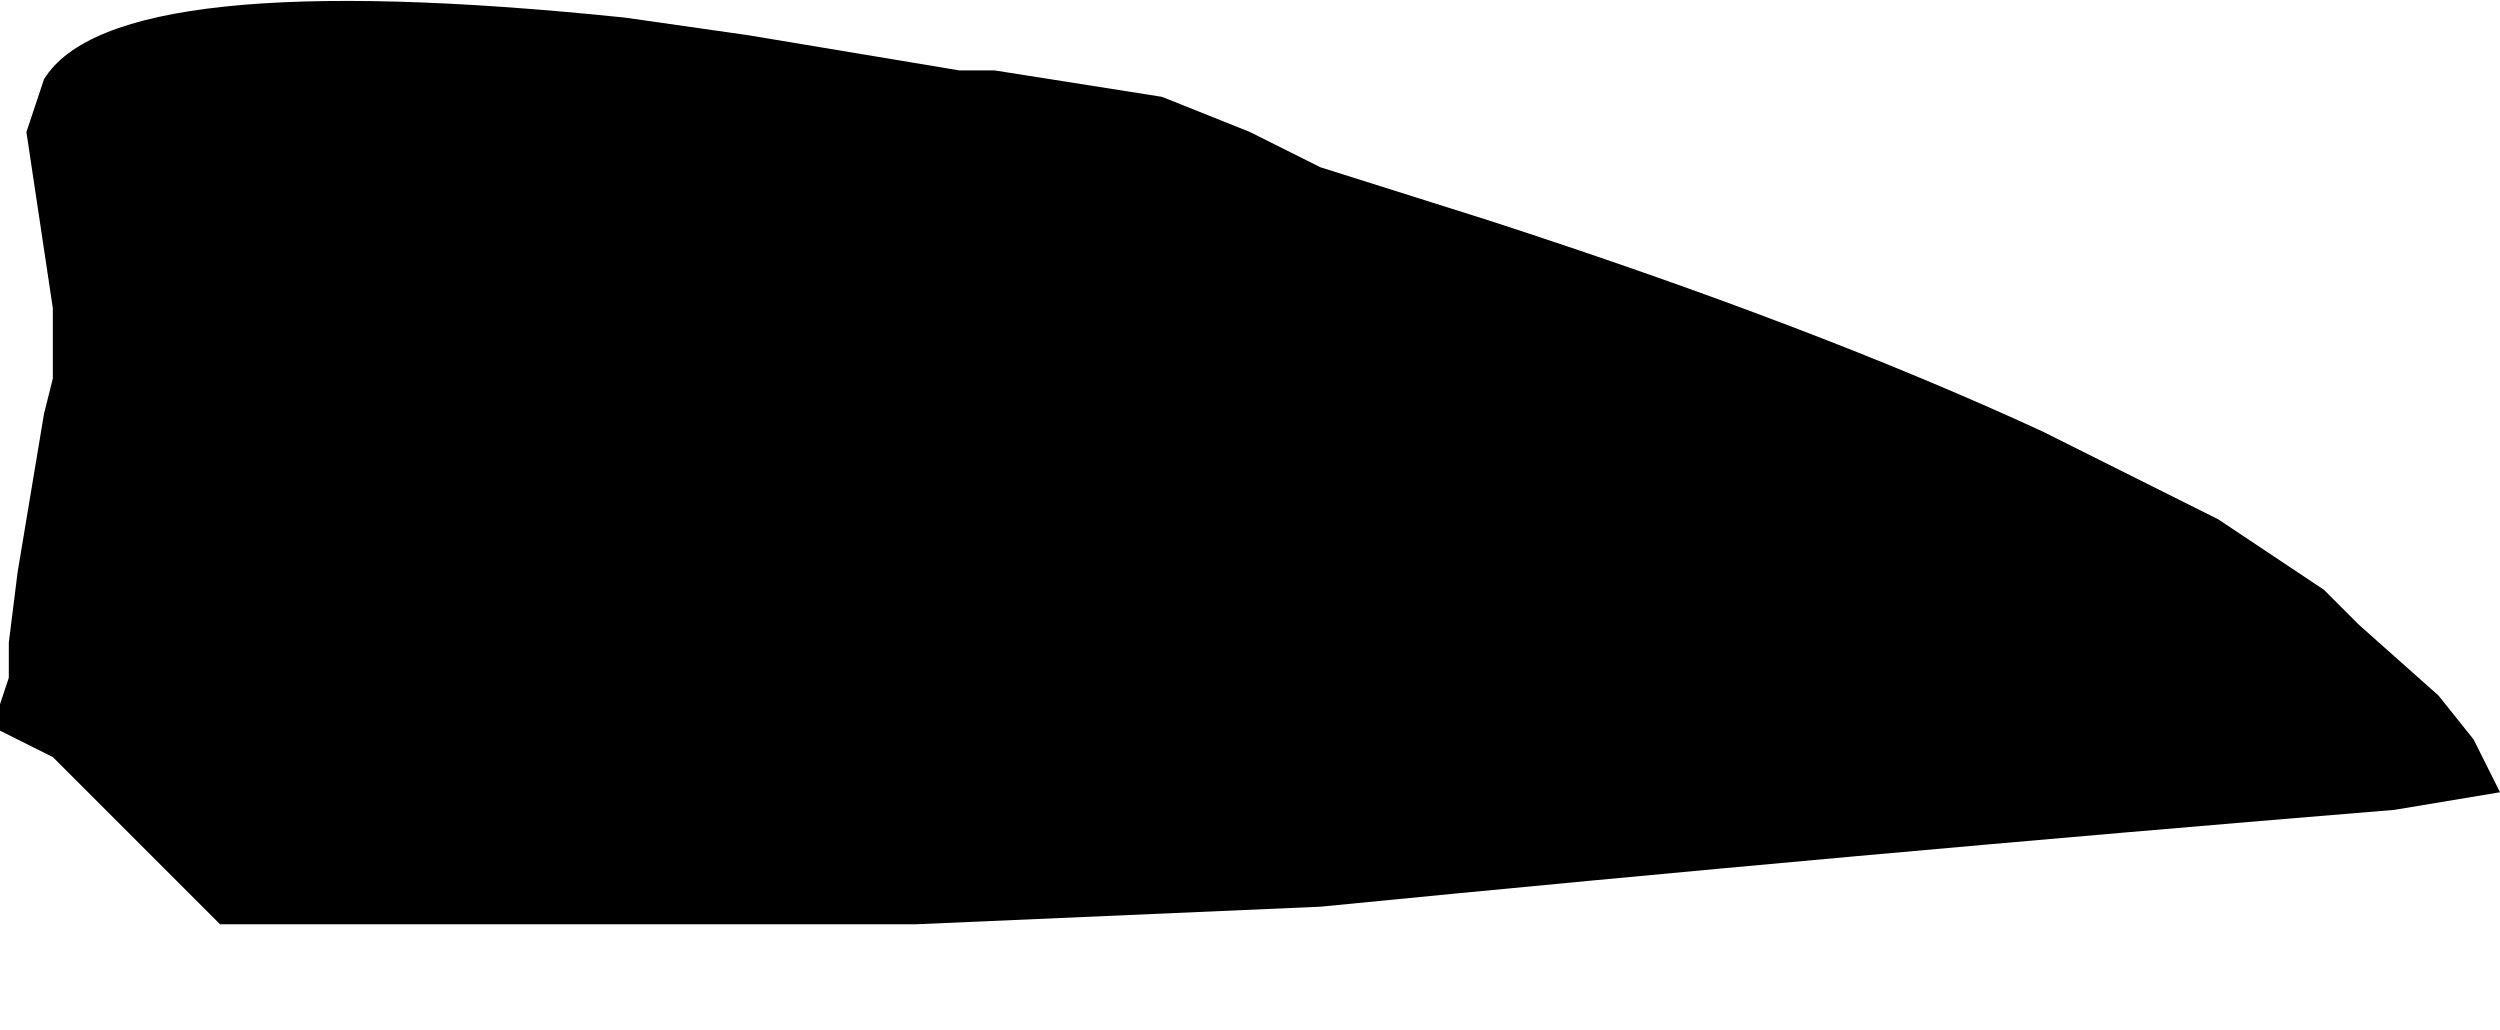 <?xml version="1.0" encoding="UTF-8" standalone="no"?>
<svg xmlns:xlink="http://www.w3.org/1999/xlink" height="5.85px" width="14.2px" xmlns="http://www.w3.org/2000/svg">
  <g transform="matrix(1.0, 0.0, 0.0, 1.0, 52.5, -14.25)">
    <path d="M-52.5 18.25 L-52.5 18.4 -52.4 18.45 -52.2 18.55 -52.1 18.65 -51.65 19.1 -51.25 19.5 -50.95 19.5 -50.55 19.5 -48.95 19.5 -47.3 19.5 -45.0 19.4 Q-41.95 19.1 -38.9 18.85 L-38.3 18.75 -38.45 18.45 -38.65 18.2 -39.1 17.8 -39.3 17.6 -39.9 17.2 Q-40.4 16.95 -40.9 16.7 -42.2 16.1 -44.05 15.5 L-45.0 15.2 -45.0 15.2 -45.2 15.1 -45.4 15.0 -45.9 14.8 -46.85 14.65 -47.05 14.65 -48.25 14.45 -48.95 14.35 Q-51.85 14.05 -52.25 14.7 L-52.35 15.0 -52.2 16.0 -52.2 16.4 -52.2 16.4 -52.25 16.6 -52.25 16.6 -52.4 17.5 -52.45 17.9 -52.45 18.05 -52.45 18.1 -52.5 18.25" fill="#000000" fill-rule="evenodd" stroke="none">
      <animate attributeName="fill" dur="2s" repeatCount="indefinite" values="#000000;#000001"/>
      <animate attributeName="fill-opacity" dur="2s" repeatCount="indefinite" values="1.0;1.0"/>
      <animate attributeName="d" dur="2s" repeatCount="indefinite" values="M-52.5 18.25 L-52.5 18.4 -52.4 18.45 -52.2 18.55 -52.1 18.65 -51.65 19.1 -51.25 19.5 -50.95 19.5 -50.55 19.5 -48.95 19.5 -47.3 19.5 -45.0 19.4 Q-41.95 19.1 -38.9 18.85 L-38.3 18.75 -38.45 18.45 -38.65 18.2 -39.1 17.8 -39.3 17.6 -39.9 17.2 Q-40.4 16.95 -40.9 16.7 -42.2 16.1 -44.05 15.5 L-45.0 15.2 -45.0 15.2 -45.2 15.1 -45.4 15.0 -45.9 14.8 -46.85 14.65 -47.05 14.65 -48.25 14.45 -48.95 14.35 Q-51.85 14.05 -52.25 14.7 L-52.35 15.0 -52.2 16.0 -52.2 16.4 -52.2 16.4 -52.25 16.6 -52.25 16.6 -52.4 17.5 -52.45 17.9 -52.45 18.05 -52.45 18.1 -52.5 18.25;M-52.5 17.45 L-52.5 17.45 -52.5 17.6 -52.3 17.7 -52.2 17.75 -51.7 17.85 -51.25 17.9 -51.1 17.9 -51.05 18.25 -49.45 18.3 -48.05 18.6 -46.0 18.3 Q-43.15 18.8 -40.5 20.1 L-39.9 20.0 -39.0 19.9 -39.05 19.7 -39.25 19.35 -39.3 19.15 -39.9 18.65 Q-40.25 18.2 -40.7 18.05 -42.3 17.3 -43.85 16.6 L-44.75 16.45 -44.8 16.4 -44.95 16.3 -45.1 16.1 -45.5 16.05 -46.3 15.9 -46.3 15.7 -47.4 15.6 -48.05 15.55 Q-49.55 15.5 -51.0 15.45 L-51.3 15.45 -51.95 15.45 -52.2 15.6 -52.2 15.6 -52.25 15.8 -52.25 15.9 -52.4 16.7 -52.5 17.0 -52.5 17.2 -52.5 17.3 -52.5 17.45"/>
    </path>
    <path d="M-52.5 18.25 L-52.45 18.1 -52.45 18.05 -52.45 17.9 -52.4 17.5 -52.25 16.6 -52.25 16.6 -52.2 16.4 -52.2 16.4 -52.2 16.0 -52.35 15.0 -52.25 14.7 Q-51.85 14.05 -48.95 14.35 L-48.25 14.45 -47.05 14.65 -46.85 14.65 -45.9 14.8 -45.4 15.0 -45.2 15.1 -45.0 15.2 -45.0 15.2 -44.05 15.5 Q-42.2 16.1 -40.9 16.7 -40.4 16.95 -39.9 17.2 L-39.3 17.6 -39.1 17.8 -38.65 18.2 -38.45 18.45 -38.3 18.75 -38.9 18.85 Q-41.95 19.1 -45.0 19.4 L-47.3 19.5 -48.95 19.5 -50.55 19.5 -50.95 19.5 -51.25 19.5 -51.65 19.1 -52.1 18.65 -52.2 18.55 -52.4 18.45 -52.5 18.4 -52.5 18.25" fill="none" stroke="#000000" stroke-linecap="round" stroke-linejoin="round" stroke-opacity="0.0" stroke-width="1.0">
      <animate attributeName="stroke" dur="2s" repeatCount="indefinite" values="#000000;#000001"/>
      <animate attributeName="stroke-width" dur="2s" repeatCount="indefinite" values="0.0;0.0"/>
      <animate attributeName="fill-opacity" dur="2s" repeatCount="indefinite" values="0.0;0.0"/>
      <animate attributeName="d" dur="2s" repeatCount="indefinite" values="M-52.5 18.25 L-52.45 18.1 -52.45 18.05 -52.45 17.9 -52.4 17.5 -52.25 16.6 -52.25 16.6 -52.2 16.4 -52.2 16.4 -52.2 16.0 -52.35 15.0 -52.25 14.7 Q-51.85 14.05 -48.95 14.35 L-48.25 14.45 -47.05 14.65 -46.85 14.65 -45.9 14.8 -45.4 15.0 -45.2 15.1 -45.0 15.2 -45.0 15.2 -44.05 15.5 Q-42.2 16.1 -40.9 16.7 -40.4 16.95 -39.9 17.2 L-39.3 17.6 -39.1 17.8 -38.65 18.2 -38.45 18.45 -38.3 18.75 -38.9 18.85 Q-41.95 19.1 -45.0 19.4 L-47.3 19.5 -48.95 19.5 -50.55 19.5 -50.95 19.5 -51.25 19.5 -51.65 19.1 -52.1 18.65 -52.2 18.55 -52.4 18.45 -52.5 18.4 -52.5 18.25;M-52.5 17.45 L-52.5 17.3 -52.5 17.2 -52.5 17.0 -52.4 16.7 -52.25 15.9 -52.25 15.8 -52.2 15.6 -52.2 15.6 -51.95 15.45 -51.3 15.45 -51.0 15.45 Q-49.55 15.5 -48.05 15.55 L-47.4 15.6 -46.3 15.7 -46.3 15.9 -45.5 16.05 -45.1 16.1 -44.95 16.3 -44.8 16.4 -44.75 16.45 -43.85 16.6 Q-42.3 17.3 -40.7 18.05 -40.25 18.2 -39.9 18.65 L-39.3 19.15 -39.25 19.35 -39.05 19.7 -39.0 19.9 -39.9 20.0 -40.5 20.1 Q-43.15 18.8 -46.0 18.3 L-48.05 18.6 -49.45 18.3 -51.05 18.25 -51.1 17.9 -51.25 17.9 -51.7 17.85 -52.2 17.75 -52.3 17.7 -52.5 17.6 -52.5 17.45 -52.5 17.45"/>
    </path>
  </g>
</svg>
